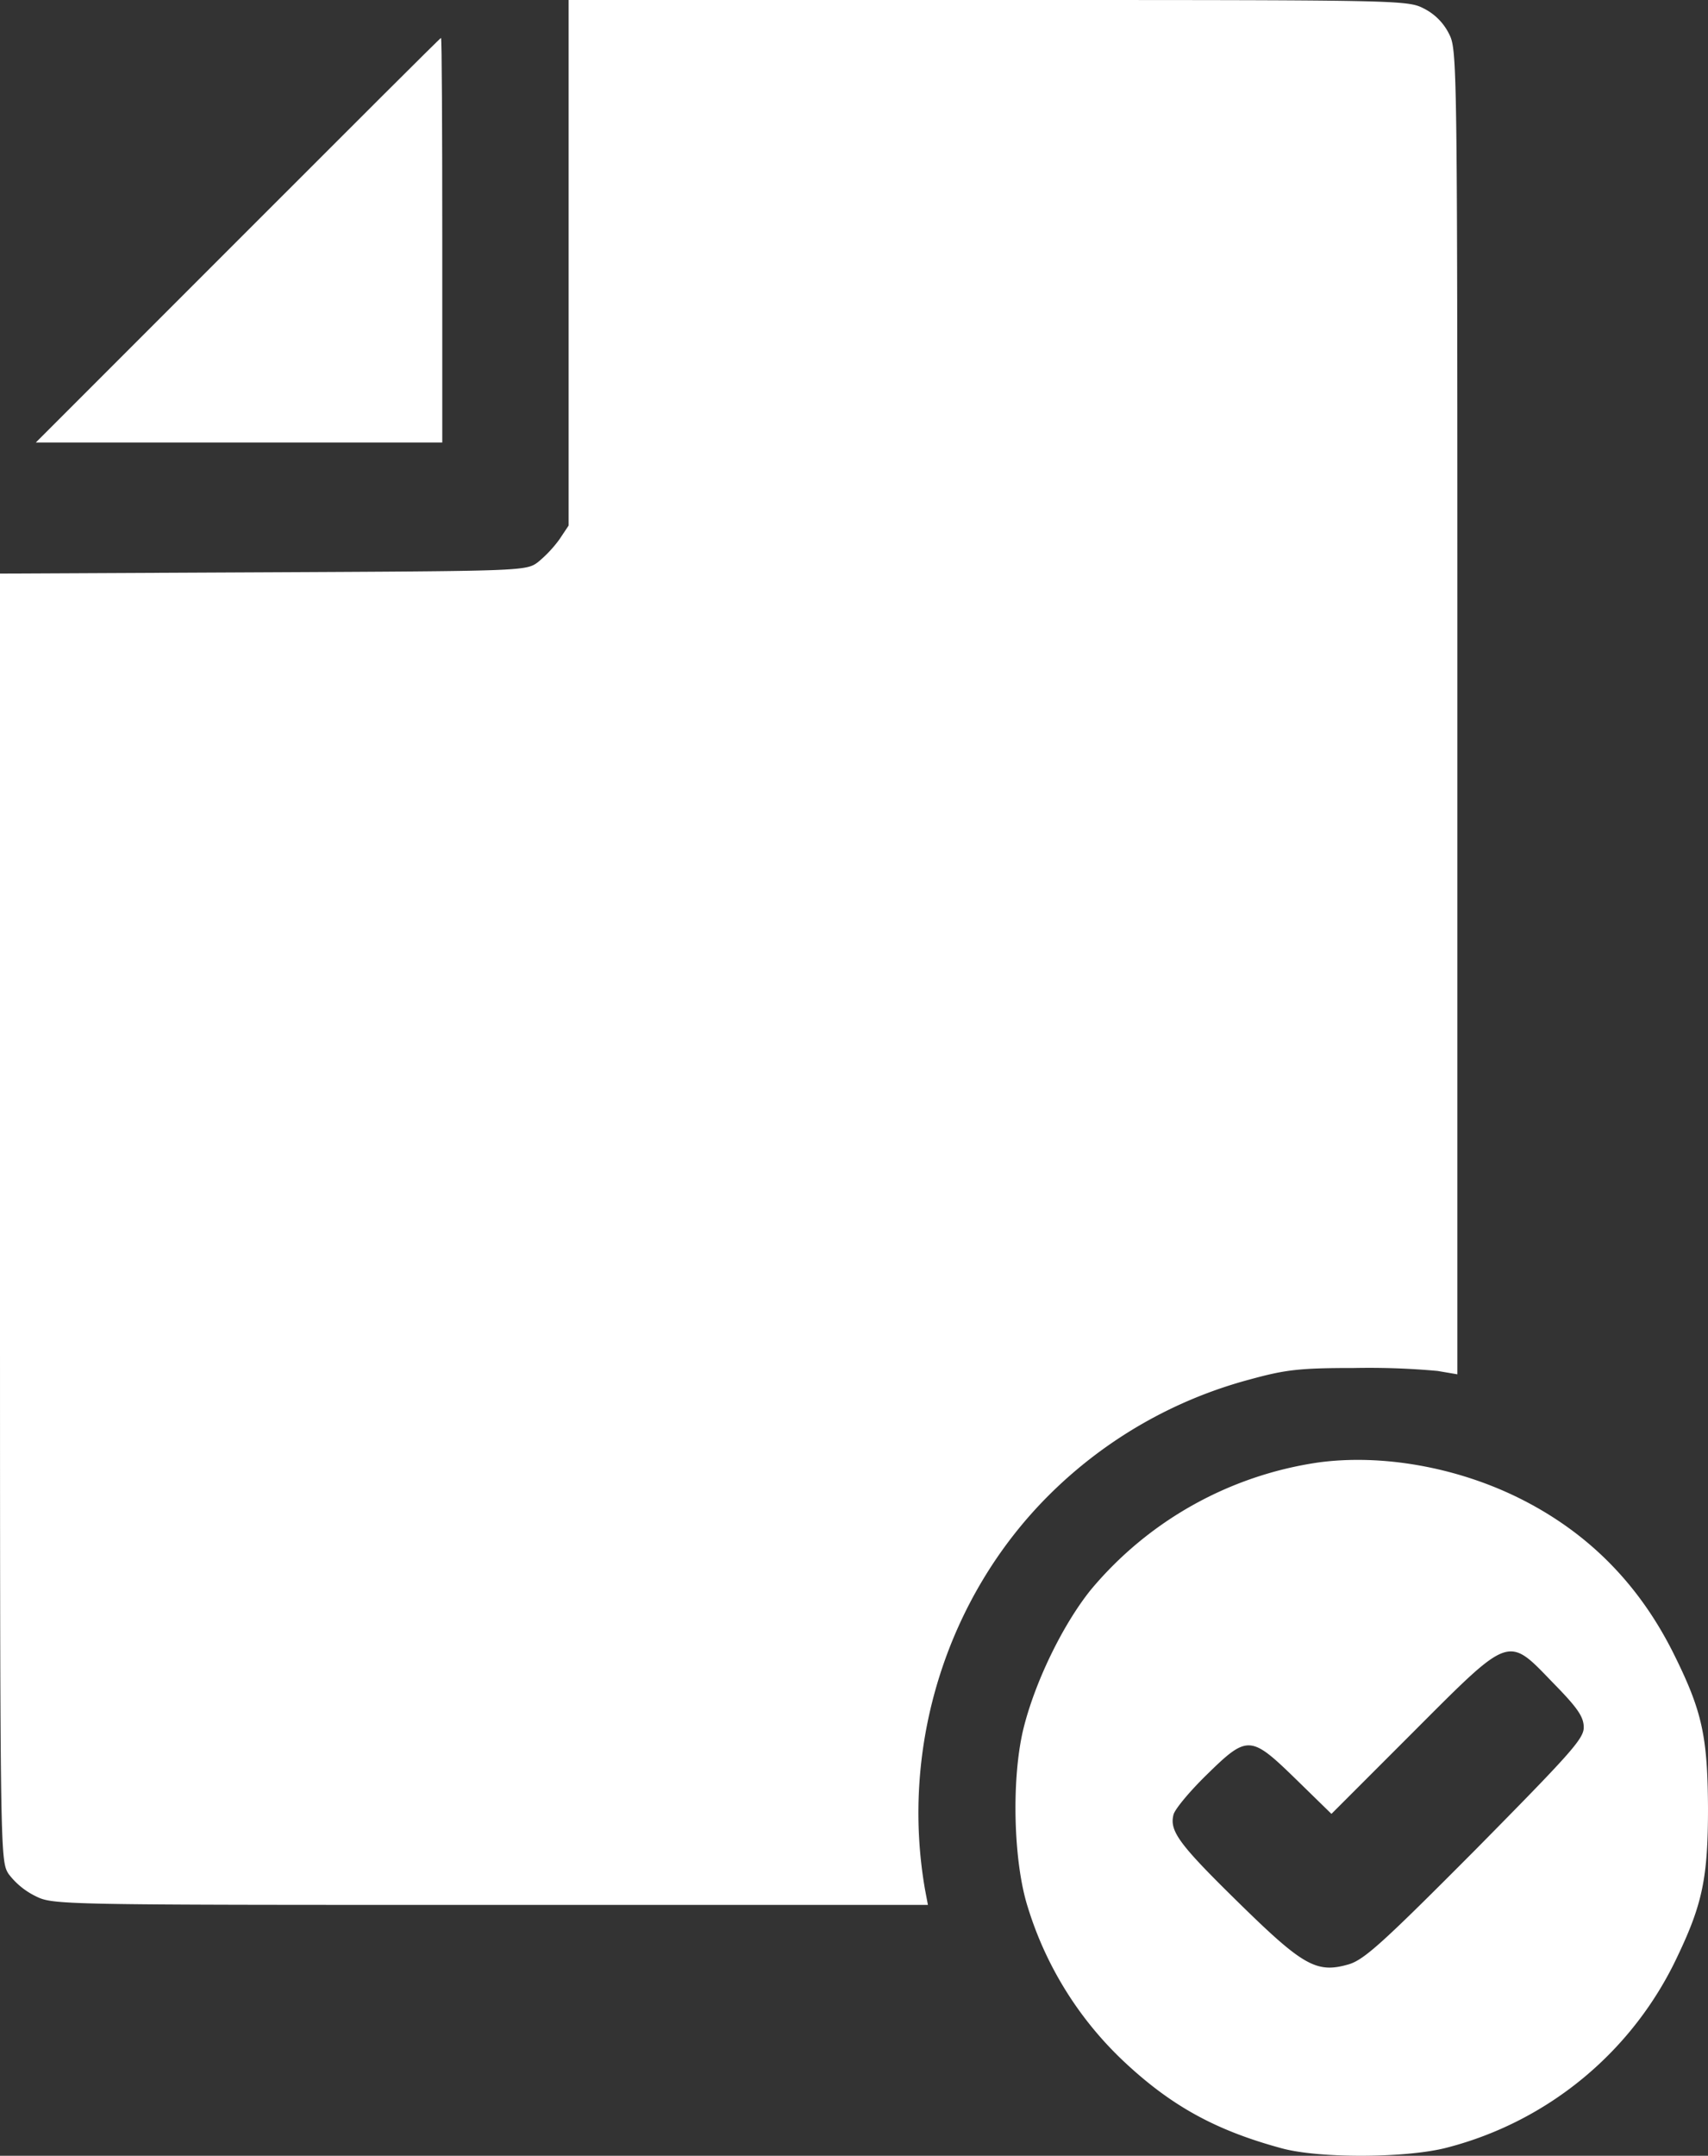 <svg xmlns="http://www.w3.org/2000/svg" viewBox="0 0 405.5 511.53"><rect x="0" y="0" width="405.5" height="511.53" fill="#333333" stroke="none"/><defs><style>.a{fill:#fff;}</style></defs><title>transparencia</title><path class="a" d="M188,62.4v62.3l-2.2,3.3a29.45,29.45,0,0,1-5.1,5.4c-2.8,2.1-3.7,2.1-65.3,2.4l-62.4.3V288.7c0,151.8,0,152.6,2,155.9a17.86,17.86,0,0,0,6.4,5.3c4.2,2.1,5.1,2.1,108,2.1H273.3l-.7-3.7c-5.9-34,5.2-69.3,29.3-93.4a106.44,106.44,0,0,1,47.9-27.6c8.4-2.3,11.7-2.7,24.7-2.7a179.35,179.35,0,0,1,19.8.7l4.7.8V169c0-155.5,0-157.1-2-161a13.4,13.4,0,0,0-6-6c-3.9-2-5.7-2-103.5-2H188Z" transform="translate(-53 0)"/><path class="a" d="M109.5,57l-48,48H158V57c0-26.4-.1-48-.3-48S135.9,30.6,109.5,57Z" transform="translate(-53 0)"/><path class="a" d="M366.1,347A86.61,86.61,0,0,0,312,377.2c-6.7,8.3-13.4,22.1-16.1,33.3-2.8,11.9-2.3,31.3,1.1,42a84.23,84.23,0,0,0,23.3,37.1c11,10.2,21.4,15.9,36.8,20.1,8.9,2.5,29.8,2.4,39.4-.1a83.55,83.55,0,0,0,54.9-45.7c5.8-12.2,7.1-18.5,7.1-34.9-.1-17.1-1.4-23-8.1-36.5-8.3-16.7-20.5-29-36.9-37.1C398.7,348.1,381.1,345,366.1,347Zm55.7,52.4c5.8,5.9,7.2,8,7.2,10.5,0,2.7-3.3,6.3-25.7,29-21.9,22-26.4,26.1-30.1,27.2-7.6,2.2-10.8.4-26-14.5-14.2-13.9-16.6-17.1-15.6-21,.3-1.3,3.9-5.6,7.9-9.5,9.7-9.5,10.4-9.4,21.2,1.1l8.4,8.2,19.2-19.2C411.8,387.7,410.8,388,421.8,399.4Z" transform="translate(-53 0)"/></svg>